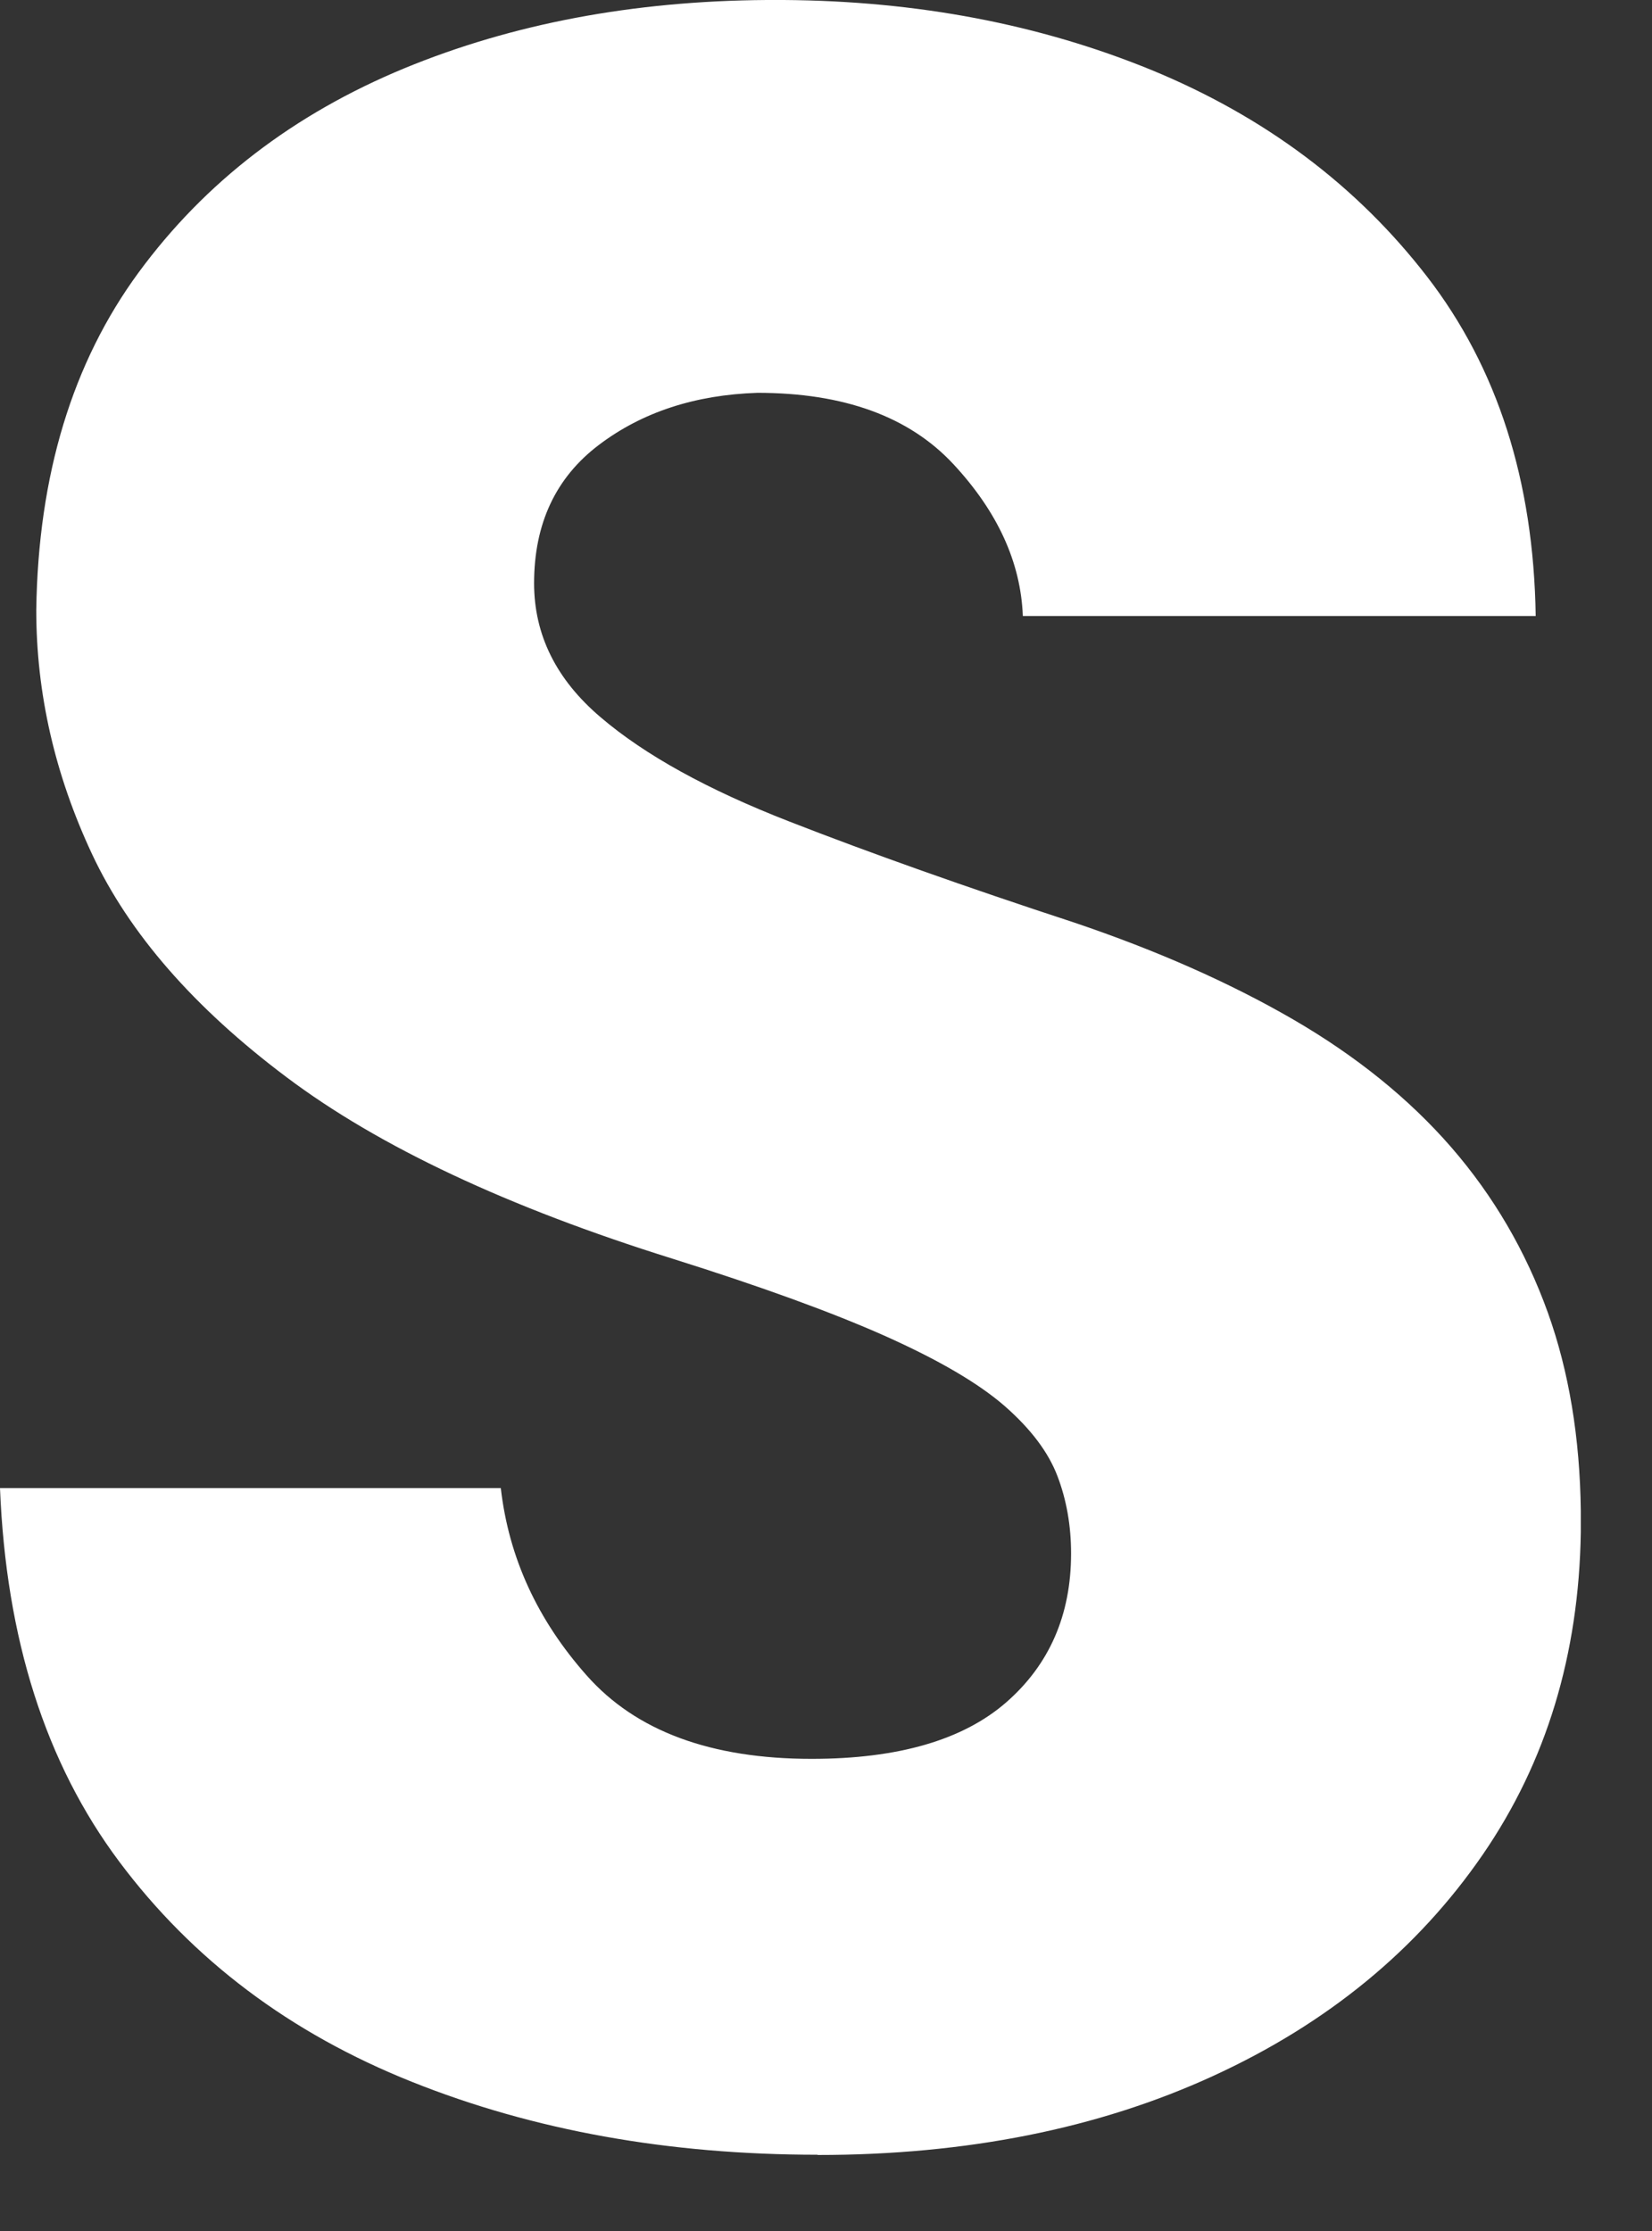 <?xml version="1.0" encoding="utf-8"?>
<svg xmlns="http://www.w3.org/2000/svg" fill="none" height="100%" overflow="visible" preserveAspectRatio="none" style="display: block;" viewBox="0 0 20 27" width="100%">
<rect x="0" y="0" width="20" height="27" fill="#333333" stroke="none"/>
<path d="M1.68 3.295C0.877 4.387 0.462 5.75 0.439 7.383C0.439 8.391 0.664 9.375 1.114 10.336C1.564 11.296 2.35 12.197 3.47 13.037C4.589 13.878 6.148 14.61 8.145 15.234C9.217 15.571 10.075 15.883 10.721 16.171C11.366 16.46 11.847 16.741 12.164 17.017C12.48 17.294 12.692 17.575 12.802 17.864C12.912 18.152 12.967 18.465 12.967 18.801C12.967 19.545 12.704 20.146 12.182 20.602C11.658 21.058 10.873 21.286 9.826 21.286C8.608 21.286 7.7 20.951 7.104 20.278C6.507 19.606 6.159 18.85 6.063 18.009H0C0.073 19.834 0.553 21.34 1.443 22.529C2.331 23.717 3.512 24.606 4.985 25.194C6.457 25.783 8.095 26.077 9.898 26.077V26.08C11.7 26.08 13.296 25.761 14.684 25.125C16.072 24.489 17.161 23.594 17.953 22.442C18.721 21.323 19.115 20.024 19.138 18.545V18.283C19.127 17.396 18.994 16.596 18.739 15.885C18.471 15.141 18.082 14.475 17.571 13.886C17.059 13.297 16.42 12.781 15.653 12.336C14.886 11.892 14.003 11.502 13.005 11.165C11.69 10.734 10.54 10.326 9.553 9.941C8.567 9.557 7.806 9.137 7.271 8.68C6.734 8.224 6.466 7.683 6.466 7.059C6.466 6.339 6.727 5.78 7.251 5.384C7.774 4.988 8.414 4.779 9.169 4.754C10.216 4.754 11.006 5.041 11.543 5.618C12.078 6.194 12.358 6.806 12.383 7.455H18.592C18.567 5.821 18.13 4.453 17.277 3.348C16.425 2.245 15.31 1.41 13.935 0.845C12.586 0.294 11.107 0.011 9.489 0H9.281C7.666 0.011 6.204 0.287 4.894 0.827C3.555 1.381 2.484 2.202 1.68 3.295Z" fill="white" id="Vector"/>
</svg>